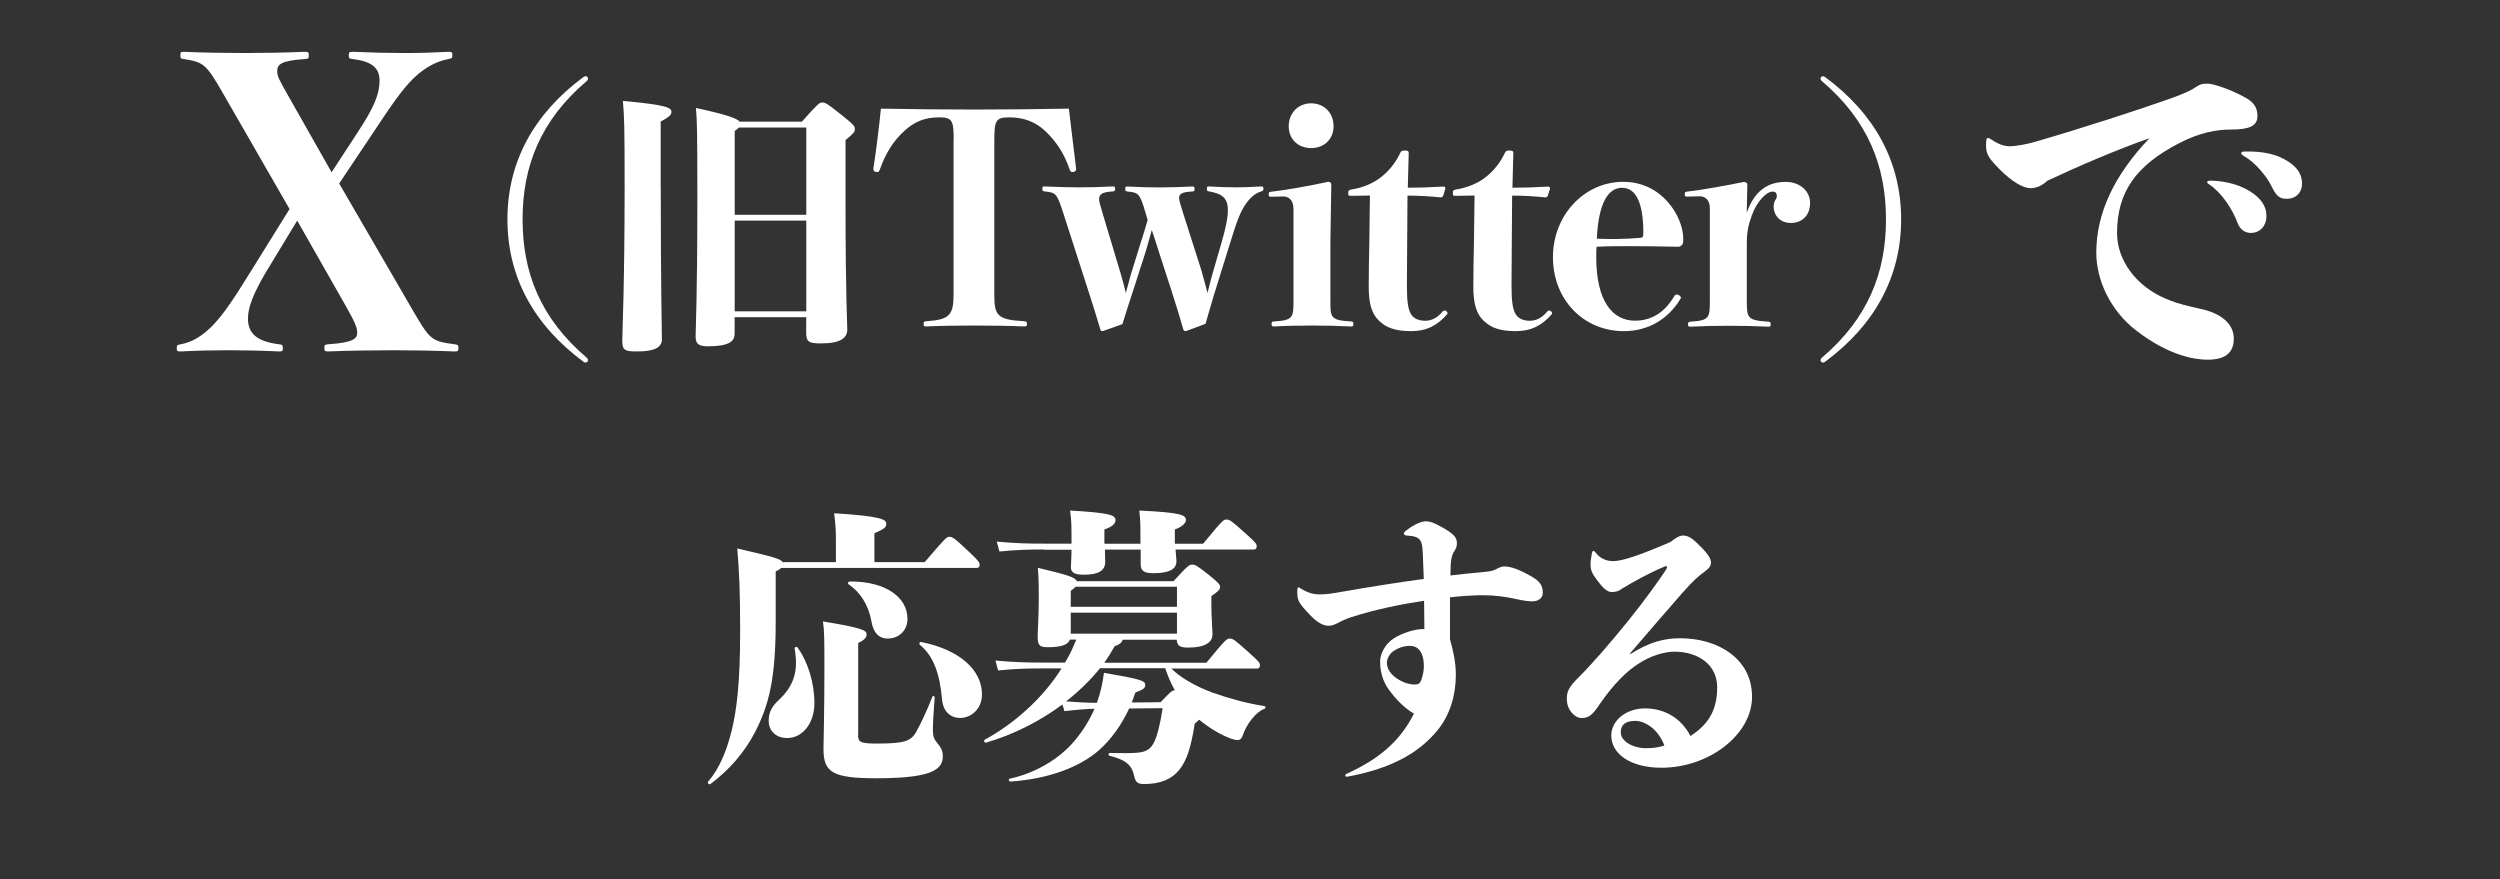 <?xml version="1.0" encoding="UTF-8"?>
<svg xmlns="http://www.w3.org/2000/svg" viewBox="0 0 330 116.08">
  <rect x="0" y="0" width="330" height="116.08" fill="#333333" stroke="none"/>
  <defs>
    <style>
      .cls-1 {
        fill: none;
      }

      .cls-1, .cls-2 {
        stroke-width: 0px;
      }

      .cls-2 {
        fill: #fff;
      }
    </style>
  </defs>
  <g id="_レイヤー_1" data-name="レイヤー 1">
    <rect class="cls-1" width="330" height="110"/>
  </g>
  <g id="twitter">
    <g>
      <path class="cls-2" d="m29.57,12.55c-2.38-4.17-2.69-4.33-5.28-4.75-.42-.05-.48-.11-.48-.48,0-.42.05-.48.42-.48,2.64.11,5.54.16,8.08.16,2.38,0,5.28-.05,7.87-.16.53,0,.58.05.58.48s-.05.42-.58.48c-3.06.21-3.59.69-3.59,1.58,0,.69.26,1.16,1.43,3.22l5.75,10.14,3.48-5.33c2.11-3.22,2.85-4.96,2.85-6.76,0-1.64-.95-2.53-3.48-2.85-.53-.05-.58-.11-.58-.48,0-.42.05-.48.58-.48,2.48.11,4.8.16,6.81.16s3.75-.05,5.75-.16c.48,0,.53.05.53.48,0,.37-.05.37-.53.48-1.43.26-3.01,1-4.59,2.53-1.53,1.48-3.06,3.75-5.33,7.18l-4.49,6.71,9.56,16.47c2.43,4.17,2.53,4.33,5.65,4.75.48.05.53.11.53.53,0,.37-.05.42-.53.42-2.8-.11-5.6-.16-7.92-.16-2.59,0-6.34.05-8.71.16-.48,0-.53-.05-.53-.48,0-.37.05-.42.53-.47,3.33-.21,3.8-.79,3.8-1.48s-.21-1.27-1.37-3.33l-6.55-11.51-4.07,6.71c-1.79,3.01-2.43,4.8-2.43,6.23,0,1.9,1.11,3.01,4.07,3.38.48.05.53.11.53.53,0,.37-.05.42-.53.42-2.11-.11-4.59-.16-6.71-.16s-4.12.05-6.23.16c-.48,0-.53-.05-.53-.42,0-.42.05-.42.53-.53,1.48-.26,2.8-1.06,4.17-2.43,1.43-1.48,2.69-3.33,5.07-7.18l5.12-8.24-8.66-15.05Z"/>
      <path class="cls-2" d="m77.47,47.24c.12.12.15.19.15.31,0,.15-.15.31-.31.31-.12,0-.19-.04-.31-.12-6.53-4.84-10.02-11.18-10.02-18.78s3.49-13.94,10.02-18.78c.12-.08.19-.12.31-.12.15,0,.31.15.31.31,0,.12-.04.19-.15.31-6.15,5.22-8.49,11.29-8.49,18.28s2.34,13.06,8.49,18.28Z"/>
      <path class="cls-2" d="m87.22,24.85c0,13.21.15,18.93.15,19.93,0,1.11-1.04,1.61-3.23,1.61-1.65,0-2-.15-2-1.38,0-1.08.31-7.3.31-20.32,0-7.87-.04-9.29-.23-11.37,5.95.54,6.41.92,6.41,1.46,0,.42-.38.69-1.42,1.27v8.79Zm18.63-8.79c2.15-2.42,2.34-2.53,2.65-2.53.35,0,.54,0,2.46,1.54,1.73,1.38,1.88,1.57,1.88,1.96s-.12.54-1.23,1.46v8.18c0,12.33.23,15.98.23,16.82,0,1.11-.88,1.84-3.46,1.84-1.65,0-1.96-.23-1.96-1.42v-2.04h-9.45v2.19c0,1.08-.92,1.65-3.5,1.65-1.23,0-1.65-.31-1.65-1.27s.23-5.26.23-18.09c0-9.29-.04-10.48-.19-12.1,4.26.92,5.49,1.42,5.76,1.81h8.22Zm-8.33.77c-.12.15-.31.31-.54.46v11.06h9.45v-11.52h-8.91Zm8.91,24.27v-11.98h-9.45v11.98h9.45Z"/>
      <path class="cls-2" d="m125.89,18.52c0-2.61-.19-3.03-1.92-3.03-1.92,0-3.3.58-4.65,1.84-1.38,1.27-2.42,2.88-3.19,5.07-.08.19-.15.31-.31.31-.35,0-.54-.12-.54-.42.35-2.19.81-5.95,1-7.95,4.26.08,8.37.12,12.29.12s8.22-.04,12.52-.12c.23,2,.69,5.76.96,7.95,0,.31-.19.42-.54.42-.15,0-.23-.12-.31-.31-.69-2.11-1.81-3.76-3.19-5.07-1.34-1.27-2.88-1.84-4.8-1.84-1.77,0-1.96.42-1.96,3.03v20.39c0,2.69.35,3.3,3.92,3.49.35.04.38.08.38.38,0,.27-.04.31-.38.31-1.61-.08-4.61-.12-6.61-.12s-4.8.04-6.26.12c-.35,0-.38-.04-.38-.31,0-.31.04-.35.38-.38,3-.19,3.57-.81,3.57-3.49v-20.39Z"/>
      <path class="cls-2" d="m158.66,35.99c.31,1,.46,1.69.73,2.69.27-1,.42-1.77.77-2.92l1.08-3.73c.58-2.04.84-3.26.84-4.26,0-1.54-.65-2.19-2.46-2.5-.27-.04-.31-.08-.31-.35s.04-.31.31-.31c1.19.08,2.5.12,3.5.12s2.07-.04,3.34-.12c.27,0,.31.04.31.31,0,.23-.04.27-.31.35-.69.23-1.27.65-1.88,1.46-.81,1.08-1.27,2.3-2.19,5.3l-1.84,5.91c-.58,1.81-.96,3.26-1.42,4.8l-2.57.96c-.23,0-.31-.04-.38-.27-.42-1.5-.88-3-1.61-5.26l-1.57-4.84c-.35-1.11-.65-2.07-.96-2.96-.27.88-.5,1.84-.81,2.84l-1.57,4.88c-.65,2-1.08,3.3-1.5,4.69l-2.57.92c-.23,0-.31-.04-.35-.23-.5-1.65-.92-3.07-1.65-5.3l-3.23-10.02c-.85-2.61-.96-2.73-2.46-2.88-.27-.04-.31-.08-.31-.35s.04-.31.31-.31c1.77.08,3.26.12,4.49.12,1.42,0,3.11-.04,4.49-.12.27,0,.31.04.31.31s-.04.31-.31.35c-1.38.08-1.8.35-1.8,1.04,0,.27.12.69.46,1.84l2.42,8.07c.23.73.42,1.54.65,2.46.27-.92.42-1.65.69-2.54l1.42-4.57c.23-.73.5-1.57.77-2.53l-.27-.92c-.77-2.61-.92-2.69-2.38-2.84-.27-.04-.31-.08-.31-.35s.04-.31.31-.31c1.5.08,2.88.12,4.11.12,1.34,0,2.92-.04,4.38-.12.31,0,.35.04.35.31s-.04.35-.35.35c-1.27.08-1.69.27-1.69.88,0,.23.15.81.54,2l2.5,7.83Z"/>
      <path class="cls-2" d="m170.73,27.5c0-1.04-.58-1.57-1.34-1.57l-1.61.04c-.27,0-.31-.04-.31-.31s.04-.31.31-.35c2-.23,5.26-.81,7.53-1.31.31,0,.42.15.42.42l-.12,7.6v7.68c0,2.19,0,2.57,2.69,2.73.31,0,.35.08.35.35s-.04.31-.35.31c-1.57-.08-3.3-.12-5.07-.12s-3.65.04-5.03.12c-.31,0-.35-.04-.35-.31s.04-.35.35-.35c2.5-.15,2.54-.54,2.54-2.73v-12.21Zm5.3-10.83c0,1.69-1.23,2.88-2.96,2.88s-2.96-1.19-2.96-2.88,1.19-3.03,2.96-3.03,2.96,1.31,2.96,3.03Z"/>
      <path class="cls-2" d="m178.35,25.85c-.35,0-.38-.04-.38-.38,0-.31.04-.38.42-.46,1.54-.23,3-.88,3.99-1.69,1.11-.88,1.96-2.07,2.42-3.07.15-.31.23-.38.61-.38.46,0,.54.08.54.38l-.12,4.53c1.42,0,2.84-.04,4.69-.15.19,0,.27.08.27.27l-.27.88c-.08.19-.15.27-.35.27-1.61-.15-2.92-.23-4.38-.23l-.08,11.87c0,2.07.15,3.23.61,3.88.42.58,1.11.77,1.81.77.73,0,1.57-.31,2.3-1.23.08-.08.15-.12.27-.12.19,0,.38.19.38.42-1.31,1.54-2.77,2.3-4.8,2.3s-3.3-.42-4.3-1.42c-.92-.92-1.31-2.23-1.31-4.46,0-1.92.04-3.76.08-5.68l.08-6.34-2.5.04Z"/>
      <path class="cls-2" d="m192.16,25.85c-.35,0-.38-.04-.38-.38,0-.31.04-.38.42-.46,1.54-.23,3-.88,3.99-1.69,1.11-.88,1.96-2.07,2.42-3.07.15-.31.23-.38.61-.38.46,0,.54.08.54.38l-.12,4.53c1.42,0,2.84-.04,4.69-.15.19,0,.27.08.27.27l-.27.88c-.08.19-.15.27-.35.27-1.61-.15-2.92-.23-4.38-.23l-.08,11.87c0,2.07.15,3.23.61,3.88.42.58,1.11.77,1.81.77.73,0,1.57-.31,2.3-1.23.08-.08.15-.12.27-.12.19,0,.38.19.38.42-1.31,1.54-2.77,2.3-4.8,2.3s-3.3-.42-4.3-1.42c-.92-.92-1.31-2.23-1.31-4.46,0-1.92.04-3.76.08-5.68l.08-6.34-2.5.04Z"/>
      <path class="cls-2" d="m210.7,33.88c0,6.07,2.27,8.45,5.11,8.45,2.07,0,3.84-.96,5.19-3.23.08-.15.19-.23.35-.23.23,0,.54.23.54.46-1.69,2.88-4.42,4.38-7.53,4.38-5.38,0-9.37-4.19-9.37-9.76s4.15-9.95,9.29-9.95,7.91,4.61,7.91,7.53c0,.46,0,.61-.19.81-.19.19-.31.23-.54.23-1.96-.04-4.34-.08-6.18-.08s-2.88,0-4.53.08c-.04.35-.04.73-.04,1.31Zm2.88-2.34c.92,0,1.61-.04,2.96-.15.35-.04.38-.19.38-.69,0-3.88-.96-5.91-2.8-5.91s-3.11,1.96-3.34,6.72c1.23.04,2,.04,2.8.04Z"/>
      <path class="cls-2" d="m230.59,28.04c1-2.84,2.76-4.03,5.11-4.03,1.96,0,3.23,1.27,3.23,2.77,0,1.69-1.08,2.65-2.54,2.65-1.34,0-2.27-.92-2.27-2.19,0-.31.08-.61.23-.84s.19-.31.19-.5c0-.42-.15-.61-.58-.61-.77,0-2.04,1.27-2.69,3.07-.42,1.11-.69,2.15-.69,3.65v7.72c0,2.19.04,2.57,2.84,2.73.27.04.31.08.31.35s-.04.31-.31.31c-1.57-.08-3.57-.12-5.3-.12s-3.34.04-4.95.12c-.31,0-.35-.04-.35-.31s.04-.31.35-.35c2.46-.15,2.53-.54,2.53-2.73v-12.25c0-1.04-.58-1.57-1.31-1.57l-1.65.04c-.31,0-.35-.04-.35-.31s.04-.31.35-.35c1.77-.19,5.61-.88,7.41-1.27.31,0,.5.12.5.38l-.08,3.65Z"/>
      <path class="cls-2" d="m240.46,10.68c-.12-.12-.15-.19-.15-.31,0-.15.15-.31.31-.31.12,0,.19.04.31.12,6.53,4.84,10.02,11.18,10.02,18.78s-3.5,13.94-10.02,18.78c-.12.08-.19.12-.31.12-.15,0-.31-.15-.31-.31,0-.12.04-.19.15-.31,6.15-5.22,8.49-11.29,8.49-18.28s-2.34-13.06-8.49-18.28Z"/>
      <path class="cls-2" d="m270.23,23.88c-.62.58-1.39.96-2.21.96-.96,0-2.45-.86-4.08-2.5-1.25-1.3-1.78-1.87-1.78-3.07,0-.82.05-1.06.24-1.06.1,0,.24.05.43.19,1.15.77,1.87.91,2.54.91.62,0,2.3-.29,3.22-.58,6.62-1.92,13.54-4.18,18.15-5.81,1.58-.58,2.45-.96,3.22-1.49.62-.43,1.1-.38,1.54-.38.62,0,2.83.72,4.61,1.68,1.2.62,1.87,1.25,1.87,2.59s-1.1,1.78-3.55,1.78c-1.78,0-4.08.38-6.82,1.82-5.66,2.93-8.16,6.43-8.16,11.86,0,3.5,2.45,7.01,6.53,8.69,1.73.72,2.83.91,4.66,1.34,2.54.58,4.22,1.92,4.22,3.89s-1.25,2.78-3.46,2.78c-1.63,0-5.04-.48-9.41-3.84-3.55-2.74-5.28-6.82-5.28-10.27,0-5.28,2.4-10.27,7.01-15.12-4.13,1.44-9.31,3.65-13.49,5.62Zm26.64,1.3c1.73,1.01,2.3,2.21,2.3,3.31,0,1.44-.96,2.26-2.02,2.26-.72,0-1.44-.34-1.82-1.39-.67-1.78-2.02-3.84-3.6-4.94-.24-.14-.38-.24-.38-.38s.14-.19.53-.19c1.06,0,3.36.29,4.99,1.34Zm0-5.18c1.3,0,3.07.19,4.46.91,1.39.72,2.54,1.68,2.54,3.36,0,1.1-.77,1.97-2.02,1.97-.86,0-1.34-.29-1.92-1.49-.62-1.34-2.16-3.26-3.7-4.13-.29-.19-.38-.24-.38-.43,0-.14.19-.19.53-.19h.48Z"/>
      <path class="cls-2" d="m102.39,82.13c0,7.53-.92,10.98-2.69,14.44-1.42,2.77-3.49,5.11-5.91,6.91-.19.15-.46-.12-.31-.31,1.46-1.69,2.42-3.99,3.11-6.76.65-2.69,1.11-6.26,1.11-13.1,0-5.26-.12-7.83-.38-10.91,4.69,1.08,5.76,1.38,5.99,1.8h7.03v-2.11c0-1.96,0-2.46-.23-4.34,6.15.38,6.88.81,6.88,1.38,0,.46-.19.65-1.57,1.27v3.8h6.64c2.77-3.23,2.88-3.34,3.26-3.34s.58.08,2.61,2c1.31,1.23,1.38,1.38,1.38,1.73,0,.23-.12.38-.42.38h-25.77c-.15.15-.42.31-.73.46v6.68Zm2.92,3.38c1.27,1.77,2.19,4.53,2.19,7.3s-1.65,4.61-3.57,4.61c-1.57,0-2.46-1-2.46-2.27,0-.84.19-1.69,1.27-2.69,2.04-1.88,2.69-3.88,2.15-6.84-.04-.23.31-.31.42-.12Zm7.95,11.45c0,1,.27,1.19,2.46,1.19,3.61,0,4.46-.31,5.15-1.42.5-.88,1.38-2.65,2.19-4.72.08-.23.31-.15.31.08-.15,2.15-.23,3.46-.23,4.19,0,.96.15,1.27.58,1.8.54.65.73,1.04.73,1.77,0,1.77-1.57,2.88-8.76,2.88-5.8,0-6.99-.77-6.99-3.88,0-.92.12-4.84.12-10.18,0-4.26,0-5.34-.19-6.64,5.07.84,5.76,1.15,5.76,1.69,0,.42-.27.77-1.11,1.15v12.1Zm6.53-15.32c0,1.65-1.19,2.65-2.61,2.65-1.11,0-1.88-.69-2.15-2.27-.38-2.19-1.54-3.92-3-4.88-.19-.12-.08-.38.15-.38,4.8-.04,7.6,2.15,7.6,4.88Zm9.83,10.02c0,1.96-1.46,3.11-2.88,3.11-1.23,0-2.23-.81-2.38-2.38-.31-3.46-1.11-5.76-2.92-7.26-.19-.15-.04-.42.19-.38,5.11,1.04,7.99,3.73,7.99,6.91Z"/>
      <path class="cls-2" d="m154.58,88.2c1.04,1.11,3.15,2.38,5.49,3.23,2.38.84,4.61,1.42,6.8,1.77.23.04.23.31,0,.38-1.11.42-2.34,2-2.84,3.53-.15.42-.38.58-.65.58-.23,0-.46-.04-.88-.19-1.38-.5-2.77-1.34-4.22-2.5-.15.15-.35.31-.58.54-.5,3.26-1.11,4.92-2,6.03-1.04,1.31-2.54,1.92-4.69,1.92-.85,0-1.11-.27-1.27-.96-.31-1.46-.96-2.19-3.26-2.76-.23-.04-.19-.38.04-.38,2,.04,2.8.04,3.69-.04,1.19-.12,1.69-.54,2.11-1.34.42-.77.84-2.5,1.15-4.53l-4.42.04c-1,2.15-2.34,4.03-3.92,5.45-2.61,2.34-6.91,3.88-11.75,4.19-.23,0-.31-.35-.08-.38,3.26-.69,6.57-2.57,8.64-5.11,1.08-1.31,1.92-2.69,2.53-4.11-.96,0-2.3.12-3.96.31l-.27-.88c-3,2.23-6.49,3.99-10.06,5.03-.23.08-.38-.27-.19-.38,3.8-2.07,7.6-5.38,10.14-9.41h-2.5c-1.96,0-3.65.04-5.88.27l-.35-1.31c2.42.23,4.19.27,6.22.27h2.96c.5-.81.92-1.65,1.27-2.53.08-.19.15-.35.23-.5h-.85c-.27.69-1.15,1-2.88,1-1.11,0-1.38-.23-1.38-1.34,0-.77.15-2.84.15-5.3,0-.88,0-2.3-.12-3.84,4.03.96,4.95,1.27,5.15,1.77h12.75c1.96-2.15,2.11-2.19,2.46-2.19.38,0,.54.04,2.15,1.31,1.38,1.11,1.54,1.34,1.54,1.65s-.19.54-1.15,1.19v1.27c0,1.42.15,3.26.15,3.76,0,1.08-.96,1.77-3.23,1.77-1.08,0-1.42-.23-1.5-1.04h-7.14c-.04.35-.42.65-1.04.85-.42.73-.88,1.5-1.38,2.19h13.48c2.57-3.11,2.69-3.19,3.07-3.19.42,0,.58.08,2.46,1.77,1.42,1.27,1.54,1.42,1.54,1.77,0,.27-.12.42-.42.42h-11.33Zm-16.78-15.67c-1.96,0-3.65.04-5.88.27l-.35-1.31c2.42.23,4.19.27,6.22.27h3.65v-.38c0-1.73,0-2.69-.19-3.99,5.34.31,5.99.61,5.99,1.27,0,.5-.46.88-1.46,1.23v1.88h4.76v-.19c0-1.96,0-2.88-.15-4.19,5.65.27,6.15.61,6.15,1.27,0,.35-.46.88-1.46,1.23v1.88h3.73c2.57-3.11,2.69-3.19,3.07-3.19.42,0,.58.08,2.46,1.77,1.42,1.27,1.54,1.42,1.54,1.77,0,.27-.12.42-.42.42h-10.29c.04.65.12,1.15.12,1.54,0,1.08-1,1.58-3.07,1.58-1.23,0-1.65-.31-1.65-1.23v-1.88h-4.72c0,.69.04,1.19.04,1.58,0,1.23-.92,1.73-2.84,1.73-1.27,0-1.69-.31-1.69-1,0-.46.08-1.34.08-2.3h-3.61Zm6.99,20.24c.12-.35.23-.73.35-1.08.27-1,.42-1.65.58-2.88,4.88.84,5.45,1.04,5.45,1.61,0,.42-.27.61-1.31,1-.15.46-.31.88-.46,1.31l3.8-.04c1.23-1.27,1.46-1.57,1.88-1.57-.54-.96-.96-1.96-1.27-2.92h-8.6c-1.27,1.57-2.8,3.07-4.49,4.38,1.5.12,2.8.19,3.84.19h.23Zm-2.8-15.32c-.15.15-.38.35-.65.54v2.11h14.02v-2.65h-13.37Zm-.65,3.42v2.77h14.02v-2.77h-14.02Z"/>
      <path class="cls-2" d="m191.4,84.4c.46,1.61.77,3.07.77,4.69,0,2.69-.77,5.26-2.38,7.26-2.77,3.42-6.8,5.22-11.98,6.18-.15,0-.23-.08-.23-.15s0-.15.15-.23c4.22-1.92,7.03-4.22,8.91-7.95-1.31-.77-2.38-1.88-3.38-3.26-.81-1.15-1.08-2.46-1.08-3.53-.04-1.04.61-2.38,1.81-3.15,1.11-.69,2.65-1.23,4.03-1.23,0-1.27-.04-2.5-.04-3.73-3.07.46-6.45,1.15-9.56,2.15-.69.23-1.23.46-1.8.77-.54.27-.81.38-1.27.38-.58,0-1.38-.31-2.42-1.42-1.54-1.61-1.69-1.92-1.69-3.11,0-.42.08-.54.15-.54s.08,0,.19.08c1.08.69,1.84.85,2.65.85s1.65-.12,2.69-.31c3.73-.65,7.6-1.27,11.02-1.73-.04-1.11-.08-2.19-.12-3.15-.04-1.5-.23-1.92-.58-2.19-.27-.23-.81-.35-1.46-.38-.31,0-.46-.12-.46-.27,0-.12.04-.19.23-.35,1.23-.96,2.15-1.27,2.69-1.27.42,0,1.04.15,2.42.96,1.46.85,1.65,1.34,1.65,1.92,0,.5-.12.73-.35,1.08-.35.58-.5,1.15-.5,3.19,1.73-.19,3-.35,4.42-.46.81-.08,1.19-.15,1.58-.35.42-.23.73-.38,1.08-.38.88,0,1.88.35,3.61,1.31,1.04.62,1.5,1.11,1.5,2.19,0,.65-.54,1.11-1.42,1.11-.46,0-1.27-.12-1.92-.27-1.57-.35-2.96-.54-4.53-.54-1.11,0-2.65.08-4.38.27v5.57Zm-3.8,5.38c.23-.61.35-1.34.35-1.8,0-2.11-.92-2.73-1.84-2.73-.62,0-1.5.19-2.27.77-.42.31-.77.96-.77,1.42,0,.65.27,1.27,1,1.88.84.69,1.88,1.04,2.69,1.04.46,0,.69-.15.84-.58Z"/>
      <path class="cls-2" d="m215.17,86.36c2.54-1.61,4.49-2.11,6.61-2.11,4.99,0,9.49,2.69,9.49,7.72s-5.72,9.37-11.94,9.37c-4.15,0-6.64-1.84-6.64-4.26,0-1.92,1.88-3.57,4.46-3.57s4.8,1.31,5.99,3.65c2.15-1.42,3.53-3.15,3.53-6.45,0-2.84-2.34-4.69-5.68-4.69-1.19,0-3.11.5-4.8,1.65-1.42.92-3.15,2.54-5.07,5.34-.92,1.38-1.42,1.77-2.34,1.77s-1.96-1.08-1.96-2.5c0-.96.19-1.54,1.65-2.96,1.8-1.8,4.26-4.65,6.45-7.37,2-2.46,4.07-5.34,4.95-6.68.12-.19.19-.35.19-.42s-.04-.12-.12-.12-.15.04-.27.08c-1.96.81-4.03,1.96-5.61,2.92-.38.31-.81.42-1.31.42-.54,0-1.08-.42-1.88-1.5-.73-.96-.92-1.38-.92-2.15,0-.42.08-.92.19-1.54.04-.15.08-.23.19-.23s.19.08.27.19c.61.81,1.46,1.15,2.34,1.15,1.11,0,3.34-.69,7.57-2.53.73-.58,1.23-.85,1.65-.85.61,0,1.19.35,1.77.92,1.31,1.23,1.92,2.04,1.92,2.61,0,.46-.19.77-.88,1.27-.85.62-1.34,1.04-2.92,2.8-2.3,2.61-4.19,4.84-6.91,7.99l.04.08Zm.65,8.79c-1.27.04-1.88.5-1.88,1.54,0,1.19,1.69,2.07,3.26,2.07,1.15,0,1.81-.12,2.5-.35-.81-2.15-2.54-3.26-3.88-3.26Z"/>
    </g>
  </g>
</svg>
